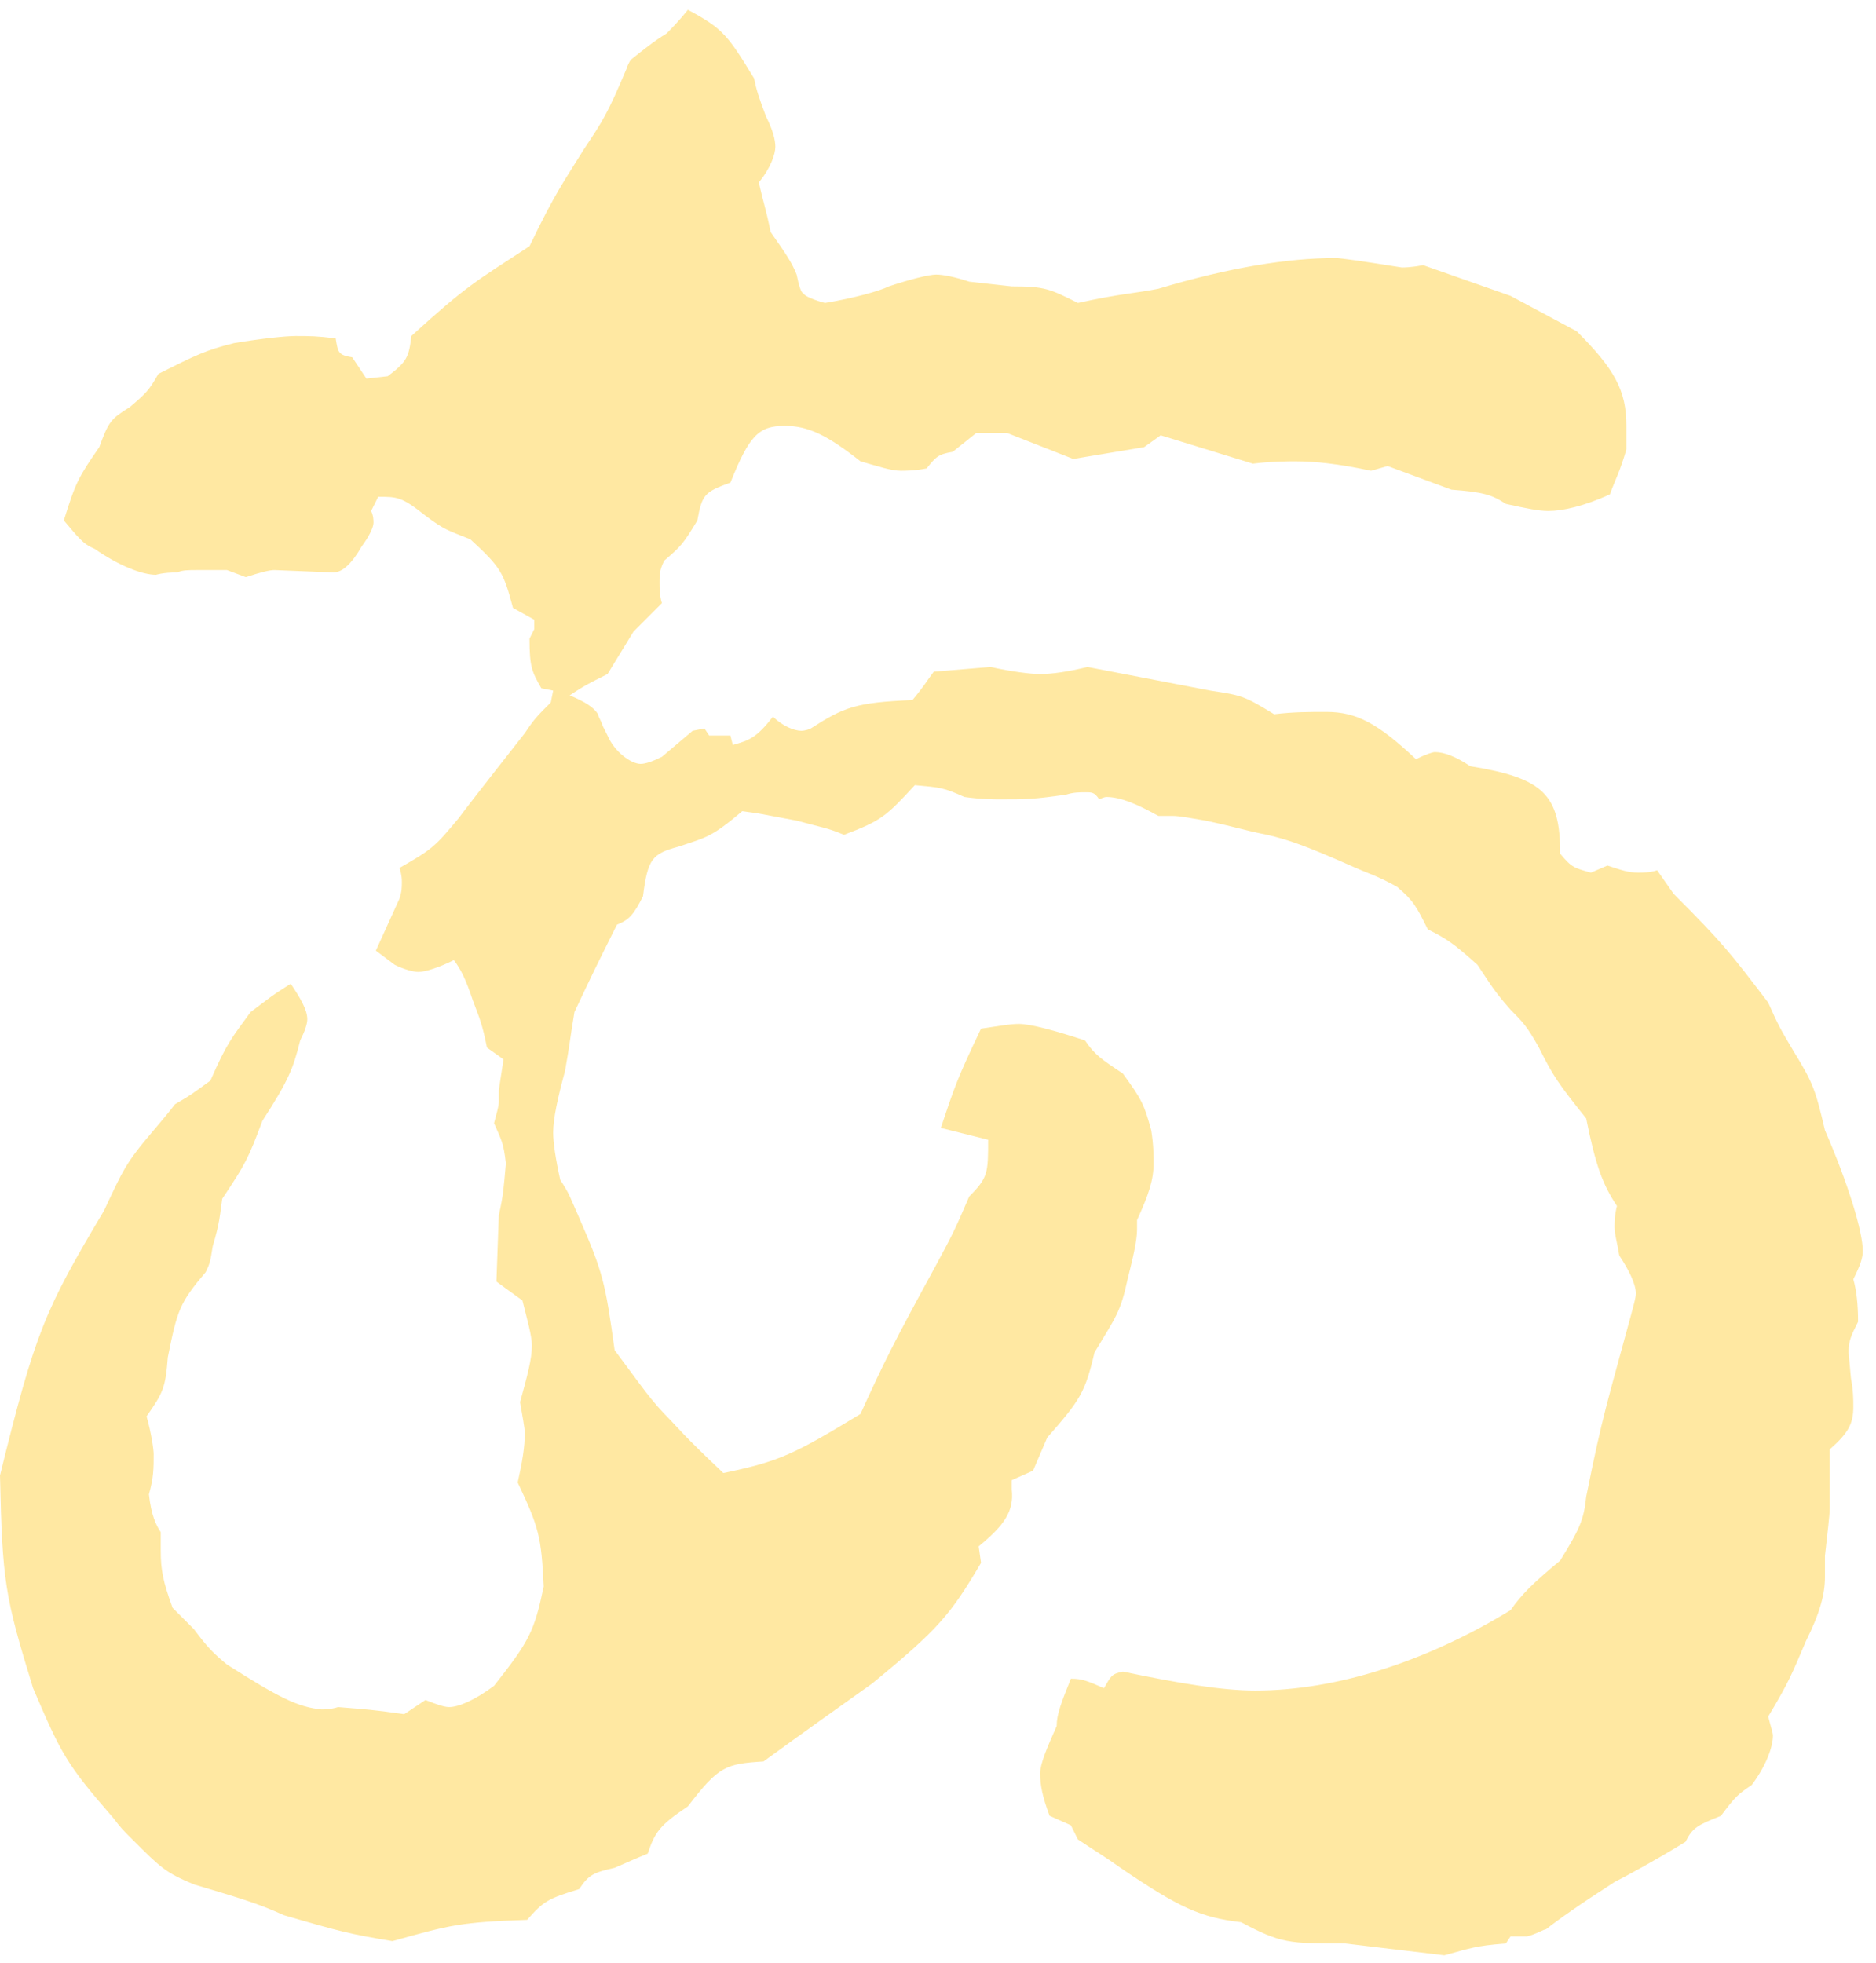<svg width="108" height="113" viewBox="0 0 108 113" fill="none" xmlns="http://www.w3.org/2000/svg">
<path d="M56.477 89.977C54.708 92.971 54.027 93.787 50.217 96.917C47.359 98.958 46.951 99.231 43.957 101.408C41.779 101.544 41.371 101.68 39.602 103.994C37.969 105.082 37.697 105.491 37.289 106.716C36.608 106.988 36.336 107.124 35.383 107.532C34.159 107.804 33.886 107.941 33.342 108.757C31.572 109.301 31.3 109.437 30.348 110.526C26.537 110.662 25.993 110.798 22.591 111.751C20.141 111.343 19.597 111.207 16.331 110.254C14.834 109.573 13.881 109.301 11.159 108.485C9.526 107.804 9.254 107.532 7.621 105.899C7.076 105.355 6.94 105.218 6.532 104.674C3.81 101.544 3.538 101 1.905 97.189C0.272 91.882 0.136 91.066 0 84.941C2.041 76.64 2.586 75.415 5.988 69.699C7.076 67.386 7.212 66.978 8.846 65.072C9.526 64.255 9.662 64.119 10.07 63.575C11.023 63.031 11.159 62.895 12.112 62.214C13.065 60.037 13.336 59.764 14.425 58.268C15.514 57.451 15.65 57.315 16.739 56.635C17.283 57.451 17.691 58.132 17.691 58.676C17.691 58.948 17.555 59.357 17.283 59.901C16.875 61.534 16.602 62.214 15.106 64.528C14.289 66.705 14.153 66.978 12.792 69.019C12.656 69.972 12.656 70.379 12.248 71.741C12.112 72.557 12.112 72.693 11.84 73.238C10.342 75.007 10.207 75.415 9.662 78.137C9.526 79.906 9.39 80.178 8.437 81.539C8.71 82.492 8.846 83.444 8.846 83.717C8.846 84.533 8.846 85.077 8.573 86.03C8.71 87.254 8.982 87.799 9.254 88.207V89.296C9.254 90.385 9.39 91.066 9.935 92.562L11.159 93.787C11.976 94.876 12.248 95.148 13.065 95.828C16.058 97.734 17.147 98.278 18.508 98.414C18.644 98.414 19.052 98.414 19.461 98.278C21.094 98.414 21.366 98.414 23.271 98.686L24.496 97.87C25.176 98.142 25.585 98.278 25.857 98.278C26.401 98.278 27.354 97.87 28.442 97.053C30.484 94.468 30.756 93.923 31.3 91.338C31.165 88.479 31.029 87.936 29.804 85.349C30.076 84.124 30.212 83.308 30.212 82.492C30.212 82.219 30.076 81.539 29.94 80.722C30.348 79.226 30.62 78.273 30.62 77.457C30.62 76.912 30.348 75.959 30.076 74.871L28.579 73.782L28.715 69.972C28.987 68.747 28.987 68.474 29.123 66.978C28.987 65.753 28.851 65.617 28.442 64.664C28.579 64.119 28.715 63.712 28.715 63.439V62.759L28.987 60.989L28.034 60.309C27.762 58.948 27.626 58.676 27.218 57.587C26.81 56.362 26.537 55.818 26.129 55.274C25.312 55.682 24.496 55.954 24.087 55.954C23.816 55.954 23.271 55.818 22.727 55.546L21.638 54.729L22.999 51.735C23.135 51.327 23.135 51.055 23.135 50.783C23.135 50.647 23.135 50.374 22.999 49.967C24.904 48.878 25.04 48.742 26.401 47.108C26.81 46.564 27.218 46.02 30.212 42.209C30.756 41.393 30.892 41.257 31.709 40.44L31.845 39.759L31.165 39.623C30.62 38.671 30.484 38.399 30.484 36.765L30.756 36.221V35.677L29.531 34.996C28.987 32.955 28.851 32.683 27.081 31.05C25.721 30.505 25.585 30.505 24.496 29.689C23.135 28.6 22.863 28.6 21.774 28.6L21.366 29.416C21.502 29.689 21.502 29.961 21.502 30.097C21.502 30.369 21.23 30.914 20.821 31.458C20.277 32.41 19.733 32.955 19.188 32.955L15.786 32.819C15.514 32.819 14.97 32.955 14.153 33.227L13.065 32.819H11.295C10.887 32.819 10.478 32.819 10.207 32.955C9.39 32.955 8.982 33.091 8.982 33.091C8.165 33.091 6.805 32.547 5.443 31.594C4.763 31.322 4.491 30.914 3.674 29.961C4.355 27.784 4.491 27.511 5.716 25.742C6.26 24.245 6.396 24.109 7.485 23.429C8.437 22.612 8.573 22.476 9.118 21.524C11.295 20.435 11.84 20.163 13.473 19.754C15.106 19.482 16.467 19.346 17.011 19.346C17.827 19.346 18.236 19.346 19.325 19.482C19.461 20.299 19.461 20.435 20.277 20.571L21.094 21.796L22.319 21.66C23.407 20.843 23.544 20.571 23.68 19.346C26.81 16.488 27.354 16.216 30.484 14.175C31.981 11.045 32.525 10.364 33.614 8.595C34.702 6.962 34.975 6.554 36.064 3.968C36.2 3.56 36.336 3.424 36.336 3.424C37.016 2.879 37.697 2.335 38.377 1.926C38.513 1.79 39.057 1.246 39.602 0.566C41.644 1.654 41.915 2.063 43.412 4.512C43.549 5.193 43.685 5.601 44.093 6.69C44.501 7.506 44.637 8.051 44.637 8.459C44.637 8.867 44.365 9.684 43.685 10.5C43.957 11.725 44.093 11.997 44.365 13.358C45.317 14.719 45.59 15.127 45.862 15.808C45.998 16.488 46.134 16.896 46.27 16.896C46.27 17.033 46.951 17.305 47.495 17.441C49.128 17.169 50.625 16.76 51.17 16.488C52.394 16.08 53.483 15.808 53.891 15.808C54.3 15.808 54.98 15.944 55.796 16.216L58.246 16.488C60.151 16.488 60.424 16.624 62.056 17.441C64.506 16.896 65.323 16.896 66.684 16.624C70.766 15.399 74.169 14.855 76.89 14.855C77.163 14.855 78.433 15.037 80.701 15.399C80.837 15.399 81.245 15.399 81.926 15.264L86.961 17.033L90.772 19.074C92.949 21.251 93.629 22.476 93.629 24.518V25.878C93.222 27.239 93.085 27.375 92.677 28.464C91.18 29.145 89.955 29.416 89.139 29.416C88.594 29.416 87.914 29.28 86.689 29.009C85.873 28.464 85.328 28.328 83.559 28.192L79.884 26.831L78.932 27.103C77.026 26.695 75.665 26.559 74.577 26.559C74.169 26.559 73.216 26.559 72.128 26.695L66.82 25.062L65.868 25.742L61.785 26.423L57.974 24.926H56.205L54.844 26.014C54.027 26.15 53.891 26.286 53.347 26.967C52.666 27.103 52.122 27.103 51.85 27.103C51.306 27.103 50.489 26.831 49.536 26.559C47.631 25.062 46.542 24.518 45.181 24.518C43.685 24.518 43.14 25.062 42.051 27.784C40.555 28.328 40.419 28.464 40.146 29.961C39.33 31.322 39.194 31.458 38.241 32.275C37.969 32.819 37.969 33.091 37.969 33.499C37.969 33.772 37.969 34.316 38.105 34.724L36.472 36.358L34.975 38.807C33.886 39.351 33.614 39.487 32.797 40.032C33.75 40.44 34.159 40.712 34.431 41.12C34.431 41.257 34.566 41.393 34.702 41.801L34.975 42.345C35.383 43.298 36.336 43.978 36.88 43.978C37.152 43.978 37.56 43.842 38.105 43.57L39.874 42.073L40.555 41.937L40.827 42.345H42.051L42.187 42.889C43.14 42.617 43.549 42.482 44.501 41.257C45.045 41.801 45.726 42.073 46.134 42.073C46.134 42.073 46.406 42.073 46.679 41.937C48.584 40.712 49.264 40.44 52.53 40.304C53.211 39.487 53.347 39.215 53.755 38.671L57.021 38.399C58.246 38.67 59.335 38.807 59.879 38.807C60.56 38.807 61.513 38.67 62.601 38.399L69.678 39.759C71.447 40.032 71.583 40.032 73.352 41.12C74.441 40.984 75.394 40.984 76.346 40.984C78.115 40.984 79.34 41.665 81.518 43.706C82.062 43.434 82.47 43.298 82.606 43.298C83.15 43.298 83.831 43.57 84.648 44.114C88.866 44.795 89.819 45.748 89.819 49.15C90.499 49.967 90.635 49.967 91.588 50.238L92.54 49.83C93.358 50.102 93.765 50.238 94.31 50.238C94.582 50.238 94.99 50.238 95.399 50.102L96.352 51.463C99.209 54.321 99.618 54.865 101.795 57.723C102.339 58.948 102.475 59.22 103.292 60.581C104.38 62.35 104.517 62.759 105.061 65.072C106.422 68.202 107.238 70.924 107.238 72.013C107.238 72.421 107.102 72.829 106.694 73.646C106.876 74.281 106.967 75.097 106.967 76.096C106.558 76.912 106.422 77.184 106.422 77.864L106.558 79.362C106.694 80.042 106.694 80.587 106.694 80.994C106.694 81.947 106.422 82.492 105.333 83.444V86.847C105.333 87.254 105.197 88.343 105.061 89.568V90.793C105.061 91.746 104.789 92.834 103.972 94.468C103.155 96.373 103.02 96.781 101.795 98.822C101.931 99.367 102.067 99.775 102.067 99.911C102.067 100.592 101.659 101.68 100.842 102.769C100.025 103.313 99.889 103.45 99.073 104.538C97.712 105.082 97.44 105.218 97.032 106.035C95.263 107.124 93.493 108.077 92.949 108.348C91.044 109.573 89.683 110.526 89.003 111.071C88.866 111.071 88.458 111.343 87.914 111.479H86.961L86.689 111.887C84.92 112.023 84.648 112.16 83.15 112.567L77.435 111.887C74.169 111.887 73.76 111.887 71.447 110.662C69.133 110.39 67.909 109.846 64.506 107.532C63.554 106.852 63.281 106.716 62.056 105.899L61.649 105.082L60.424 104.538C60.015 103.45 59.879 102.769 59.879 102.088C59.879 101.544 60.288 100.592 60.832 99.367C60.832 98.686 61.104 98.006 61.649 96.645C62.329 96.645 62.601 96.781 63.554 97.189C63.962 96.509 63.962 96.373 64.643 96.237C67.909 96.917 70.358 97.326 72.263 97.326C76.89 97.326 82.062 95.692 86.961 92.698C87.642 91.746 88.186 91.201 89.819 89.841C90.908 88.071 91.18 87.527 91.316 86.166C92.269 81.403 92.54 80.722 93.902 75.687C94.038 75.143 94.174 74.734 94.174 74.462C94.174 73.918 93.765 73.102 93.222 72.285C93.085 71.468 92.949 71.06 92.949 70.652C92.949 70.379 92.949 69.972 93.085 69.427C92.269 68.202 91.86 67.113 91.316 64.392C89.683 62.35 89.41 61.942 88.594 60.309C87.914 59.084 87.642 58.812 86.961 58.132C86.008 57.043 85.873 56.77 85.056 55.546C83.695 54.321 83.287 54.049 82.198 53.504C81.518 52.144 81.381 51.872 80.429 51.055C79.204 50.374 78.932 50.374 77.435 49.694C75.258 48.742 74.169 48.333 72.944 48.061C71.583 47.789 71.311 47.653 69.405 47.244C68.589 47.108 67.909 46.972 67.5 46.972H66.684C65.459 46.292 64.506 45.883 63.69 45.883C63.69 45.883 63.554 45.883 63.281 46.02C63.009 45.612 62.873 45.612 62.465 45.612C62.193 45.612 61.785 45.612 61.376 45.748C59.471 46.02 59.063 46.02 57.566 46.02C57.294 46.02 56.477 46.02 55.524 45.883C54.3 45.339 54.164 45.339 52.666 45.203C51.034 46.972 50.761 47.244 48.584 48.061C47.631 47.653 47.359 47.653 45.862 47.244L43.685 46.836L42.732 46.7C40.963 48.197 40.691 48.197 39.057 48.742C37.56 49.15 37.289 49.422 37.016 51.599C36.472 52.688 36.2 52.96 35.519 53.233C34.294 55.682 34.159 55.954 33.07 58.268C32.797 59.901 32.797 60.173 32.525 61.67C32.117 63.167 31.845 64.392 31.845 65.208C31.845 65.753 31.981 66.705 32.253 67.93C32.797 68.747 32.797 68.883 33.342 70.108C34.702 73.238 34.839 73.782 35.383 77.728C37.016 79.906 37.425 80.587 38.649 81.811C38.921 82.083 39.33 82.628 41.644 84.805C44.91 84.124 45.726 83.717 49.536 81.403C50.897 78.409 51.441 77.32 53.891 72.829C54.844 71.06 54.98 70.788 55.796 68.883C56.885 67.794 56.885 67.522 56.885 65.617L54.164 64.936C54.98 62.487 55.116 62.078 56.477 59.22C57.43 59.084 58.11 58.948 58.654 58.948C59.335 58.948 60.832 59.357 62.465 59.901C63.009 60.717 63.418 60.989 64.643 61.806C65.731 63.303 65.868 63.575 66.275 65.072C66.411 65.889 66.411 66.569 66.411 66.978C66.411 67.93 66.139 68.747 65.459 70.243V70.788C65.459 71.468 65.186 72.557 64.915 73.646C64.506 75.551 64.234 75.823 63.009 77.864C62.465 80.178 62.193 80.587 60.288 82.764L59.471 84.669L58.246 85.213V85.758C58.383 86.983 57.838 87.799 56.341 89.024L56.477 89.977Z" fill="#FFE8A2"/>
</svg>
